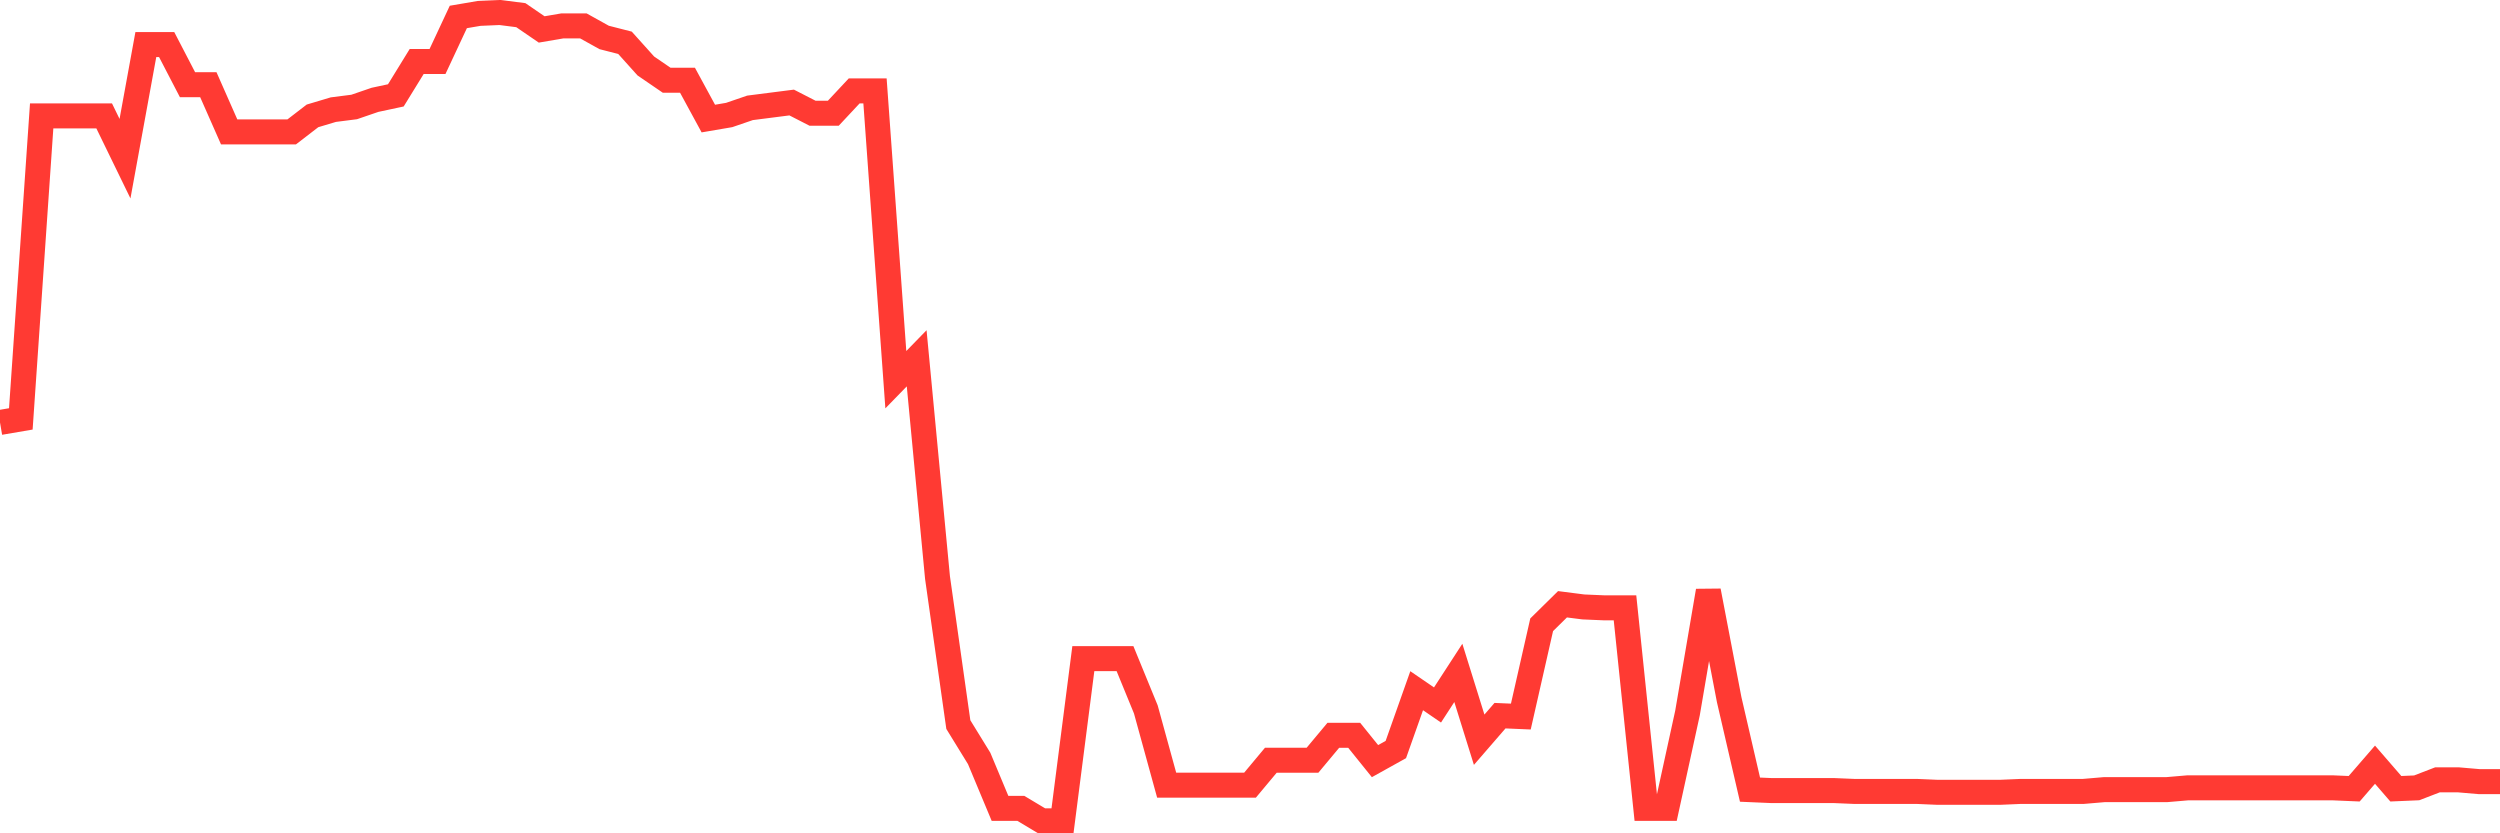 <svg
  xmlns="http://www.w3.org/2000/svg"
  xmlns:xlink="http://www.w3.org/1999/xlink"
  width="120"
  height="40"
  viewBox="0 0 120 40"
  preserveAspectRatio="none"
>
  <polyline
    points="0,20.278 1,20.107 2,5.562 3,5.562 4,5.562 5,5.562 6,7.616 7,2.14 8,2.14 9,4.065 10,4.065 11,6.332 12,6.332 13,6.332 14,6.332 15,5.562 16,5.263 17,5.135 18,4.792 19,4.578 20,2.953 21,2.953 22,0.814 23,0.643 24,0.6 25,0.728 26,1.413 27,1.242 28,1.242 29,1.798 30,2.054 31,3.167 32,3.851 33,3.851 34,5.691 35,5.52 36,5.177 37,5.049 38,4.921 39,5.434 40,5.434 41,4.364 42,4.364 43,18.225 44,17.198 45,27.721 46,34.78 47,36.406 48,38.801 49,38.801 50,39.4 51,39.4 52,31.614 53,31.614 54,31.614 55,34.053 56,37.689 57,37.689 58,37.689 59,37.689 60,37.689 61,36.491 62,36.491 63,36.491 64,35.293 65,35.293 66,36.534 67,35.978 68,33.154 69,33.839 70,32.299 71,35.507 72,34.352 73,34.395 74,29.989 75,29.005 76,29.133 77,29.176 78,29.176 79,38.801 80,38.801 81,34.224 82,28.363 83,33.582 84,37.903 85,37.946 86,37.946 87,37.946 88,37.946 89,37.988 90,37.988 91,37.988 92,37.988 93,38.031 94,38.031 95,38.031 96,38.031 97,37.988 98,37.988 99,37.988 100,37.988 101,37.903 102,37.903 103,37.903 104,37.903 105,37.817 106,37.817 107,37.817 108,37.817 109,37.817 110,37.817 111,37.817 112,37.817 113,37.86 114,36.705 115,37.86 116,37.817 117,37.432 118,37.432 119,37.518 120,37.518"
    fill="none"
    stroke="#ff3a33"
    stroke-width="1.2"
  >
  </polyline>
</svg>